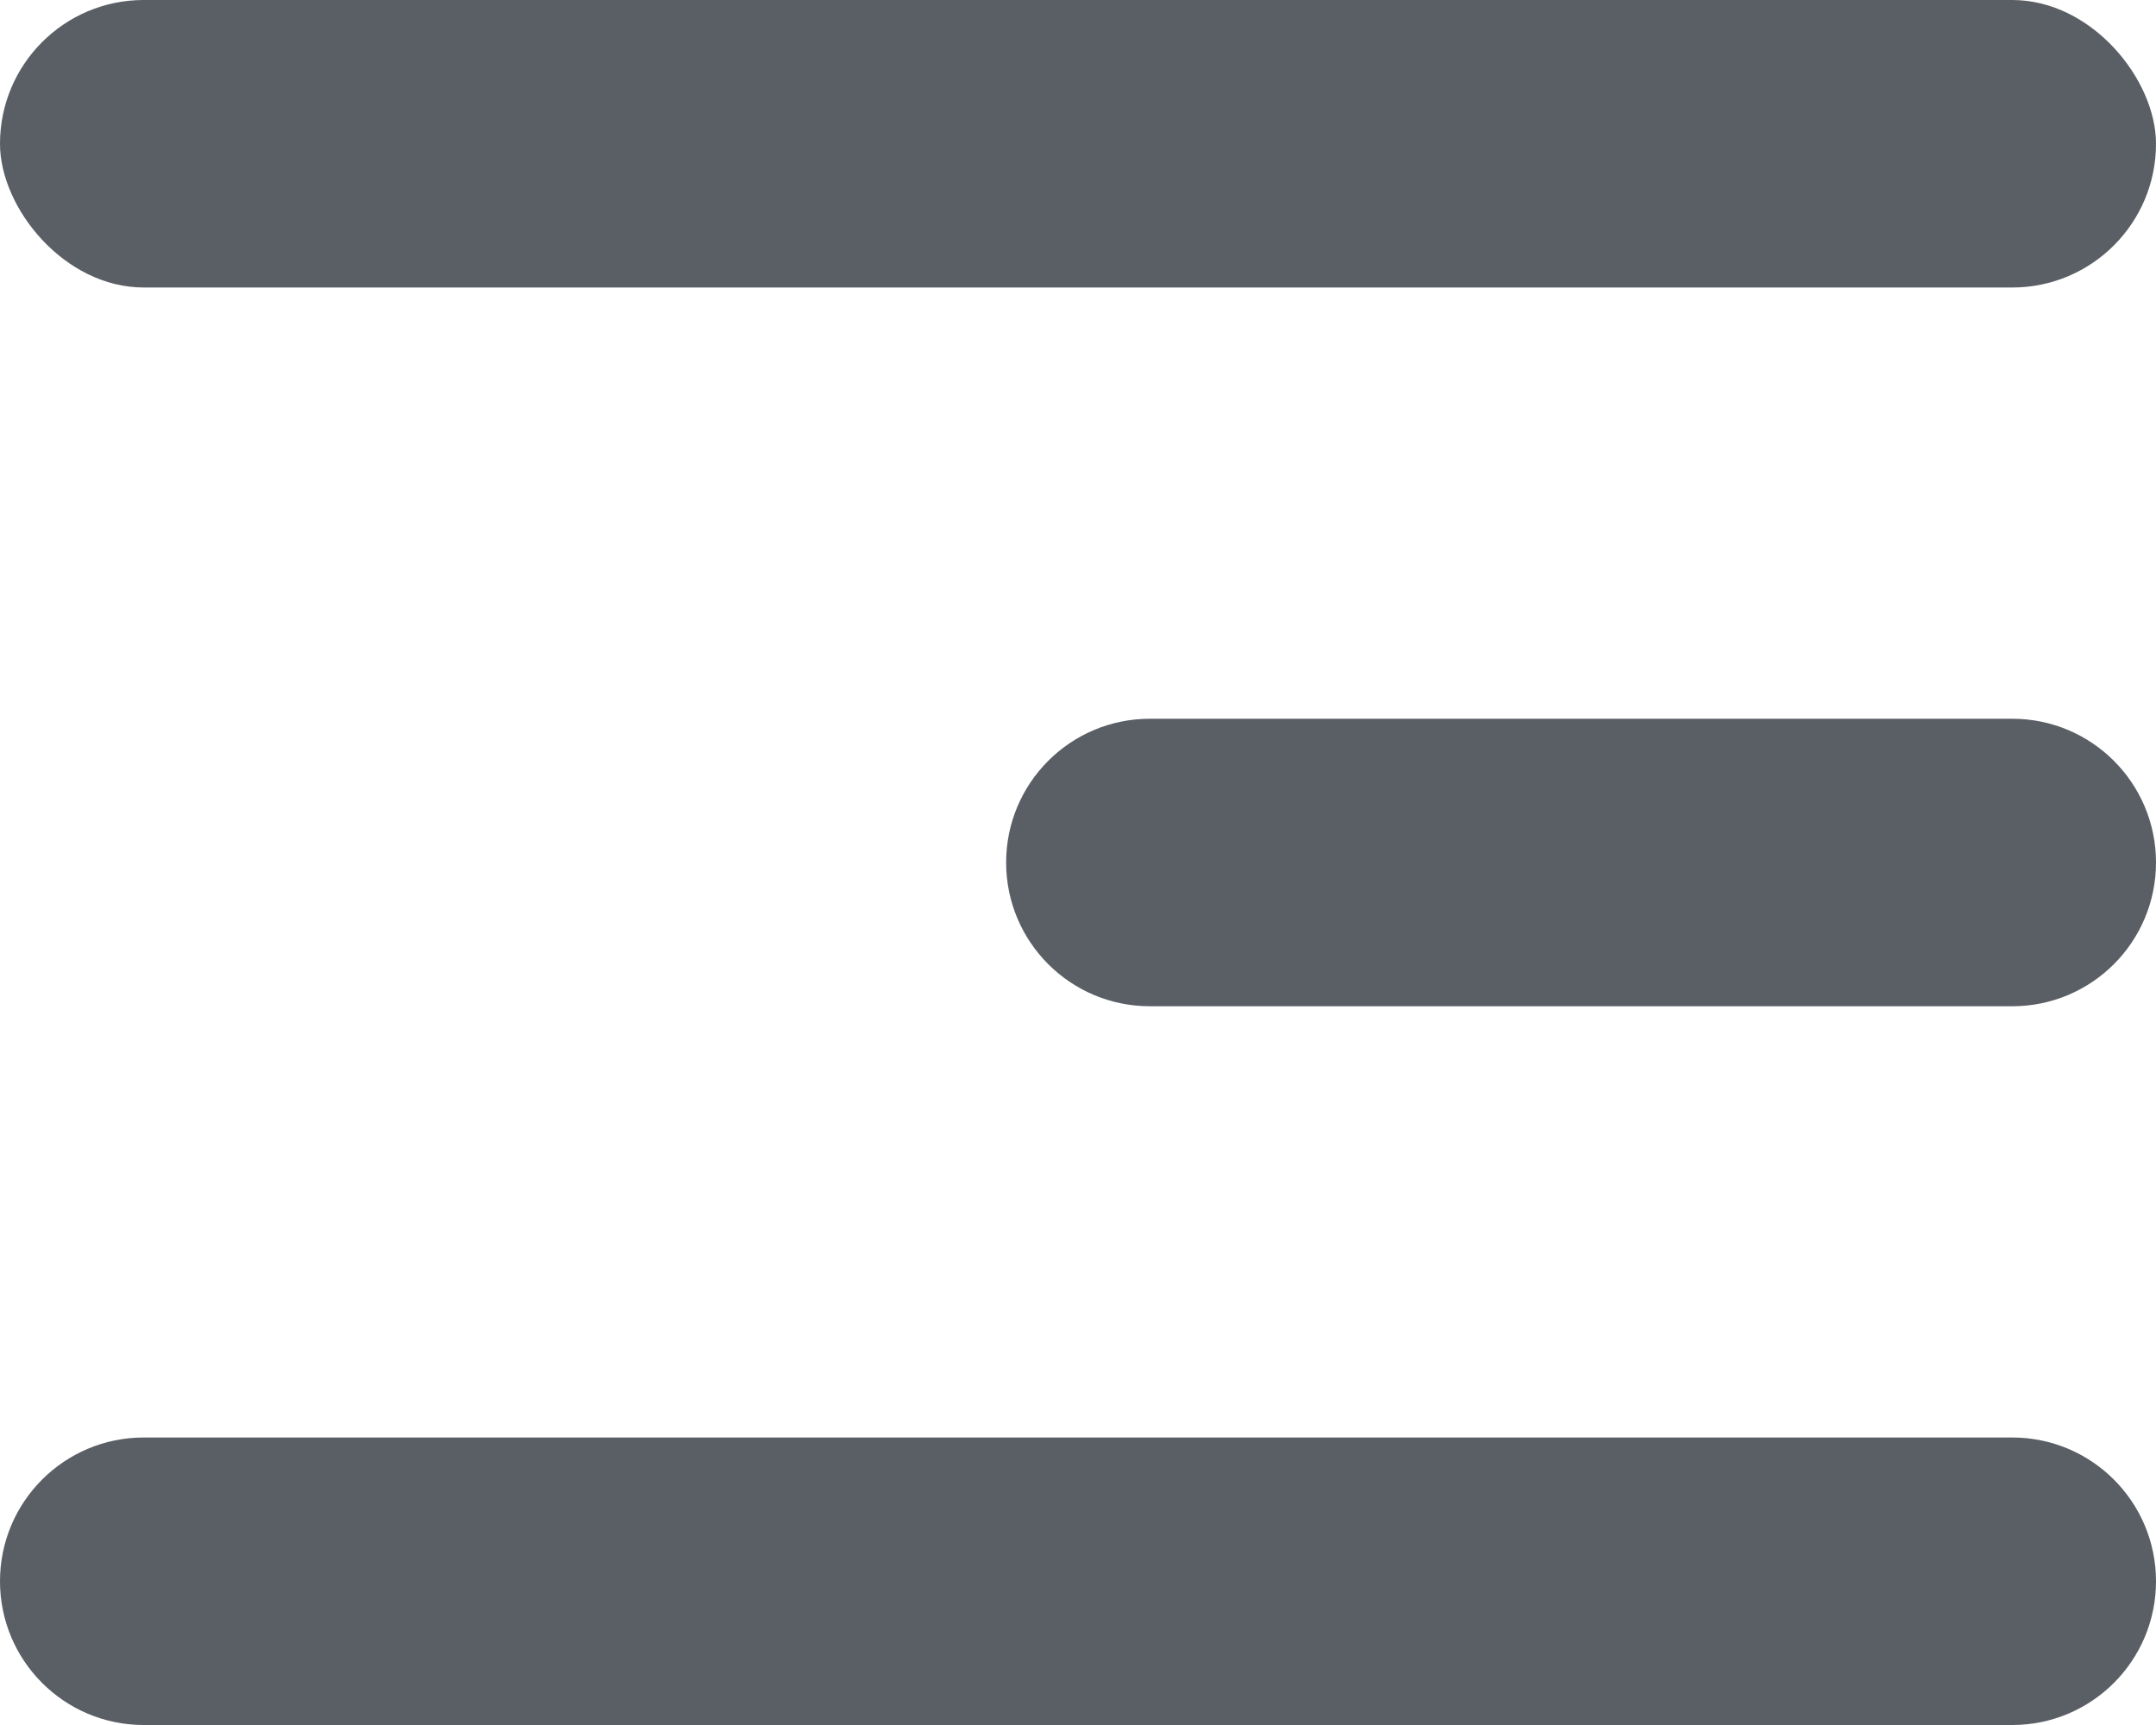 <svg width="30" height="24" viewBox="0 0 30 24" fill="none" xmlns="http://www.w3.org/2000/svg">
<rect width="30" height="4" rx="2" fill="#5A5E65"/>
<path d="M14 12C14 10.895 14.895 10 16 10H28C29.105 10 30 10.895 30 12C30 13.105 29.105 14 28 14H16C14.895 14 14 13.105 14 12Z" fill="#5A5E65"/>
<path d="M0 22C0 20.895 0.895 20 2 20H28C29.105 20 30 20.895 30 22C30 23.105 29.105 24 28 24H2C0.895 24 0 23.105 0 22Z" fill="#5A5E65"/>
</svg>
